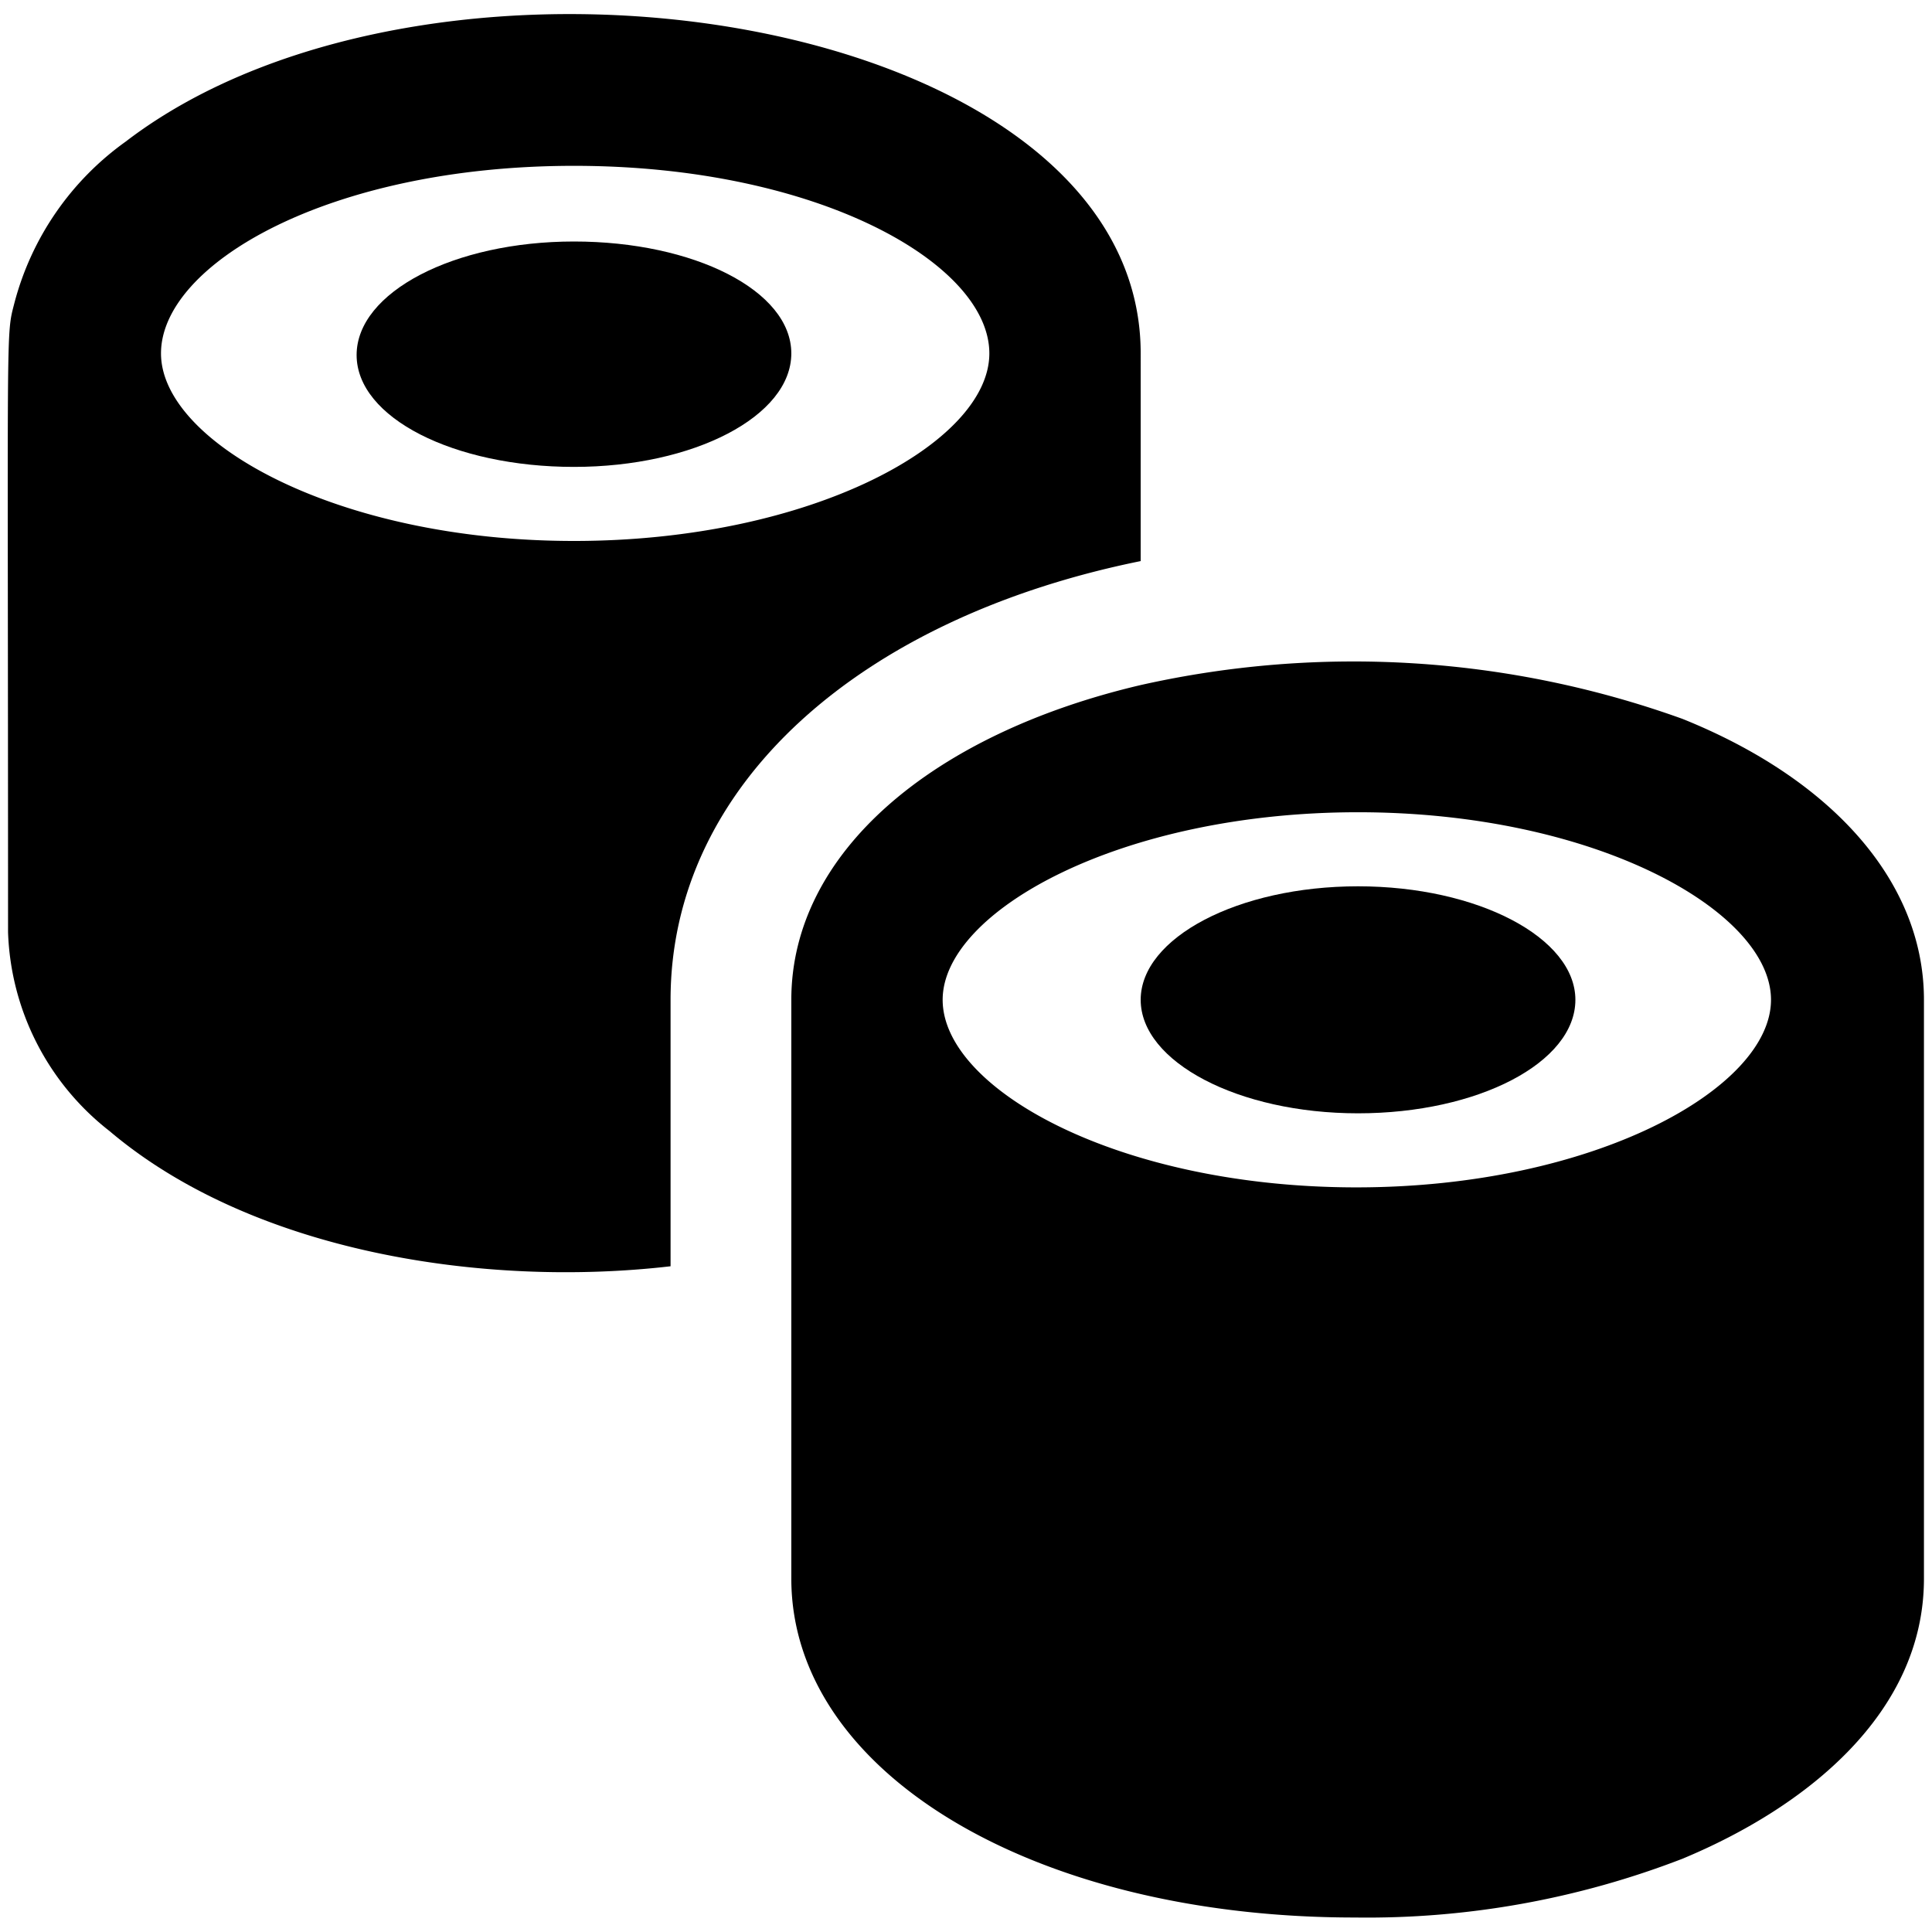 <svg xmlns="http://www.w3.org/2000/svg" viewBox="0 0 24 24"><g><path d="M8.33 15.73v-3.31c0 -2.66 2.34 -4.74 5.84 -5.45V4.39c0 -4.23 -8.75 -5.59 -12.61 -2.63a3.58 3.58 0 0 0 -1.38 2c-0.11 0.43 -0.08 0.08 -0.08 7.82a3.27 3.27 0 0 0 1.26 2.47C3.13 15.55 6 16 8.33 15.73ZM2 4.39c0 -1.11 2.09 -2.33 5.13 -2.33s5.16 1.22 5.16 2.33 -2.21 2.33 -5.16 2.33S2 5.49 2 4.39Z" fill="#000000" stroke-width="1"></path><path d="M9.83 4.39C9.83 3.61 8.62 3 7.13 3s-2.7 0.63 -2.7 1.41S5.64 5.8 7.13 5.8s2.7 -0.63 2.7 -1.41Z" fill="#000000" stroke-width="1"></path><path d="M20.9 8.93a12.07 12.07 0 0 0 -6.73 -0.42c-2.6 0.61 -4.34 2.09 -4.34 3.91v7.19c0 2.4 3 4.21 7 4.21a10.86 10.86 0 0 0 4.07 -0.73c1.54 -0.64 3 -1.81 3 -3.48v-7.19c0 -1.48 -1.16 -2.75 -3 -3.49Zm-9.19 3.49c0 -1.1 2.21 -2.33 5.16 -2.33S22 11.32 22 12.42s-2.2 2.33 -5.15 2.33 -5.14 -1.22 -5.14 -2.33Z" fill="#000000" stroke-width="1"></path><path d="M19.57 12.42c0 -0.77 -1.21 -1.41 -2.7 -1.41s-2.7 0.64 -2.7 1.41 1.21 1.41 2.7 1.41 2.7 -0.63 2.7 -1.41Z" fill="#000000" stroke-width="1"></path></g></svg>